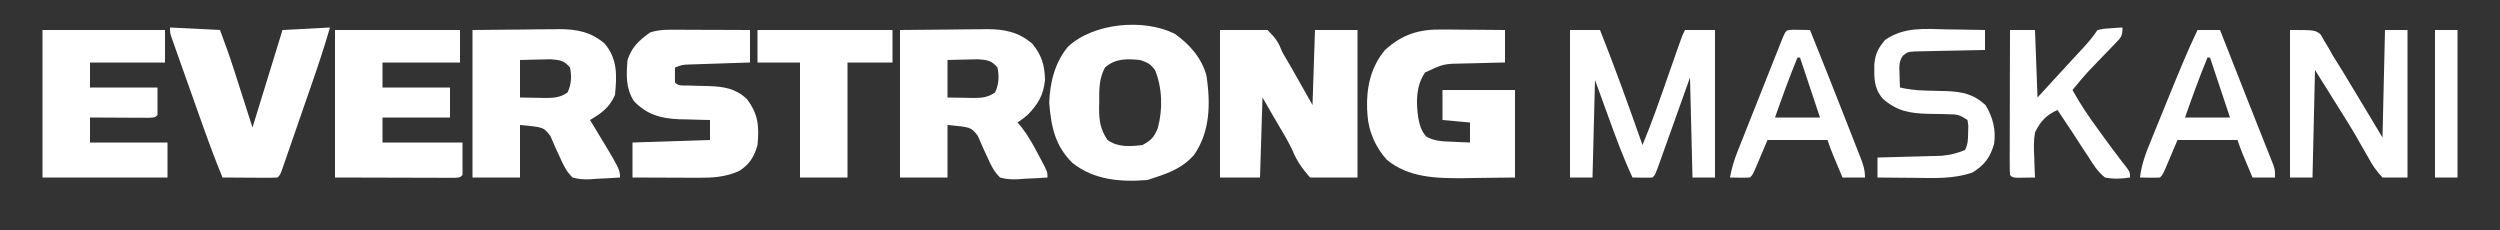 <?xml version="1.0" encoding="UTF-8"?>
<svg version="1.1" xmlns="http://www.w3.org/2000/svg" width="1000" height="92">
<rect width="100%" height="100%" fill="#333333" stroke="none"/>
<path d="M0 0 C6.27 0 12.54 0 19 0 C22.447 3.465 23.319 4.756 25 9 C26.048 10.837 27.119 12.661 28.211 14.473 C29.27 16.334 30.324 18.197 31.375 20.062 C33.231 23.342 35.087 26.621 37 30 C37.33 20.1 37.66 10.2 38 0 C43.61 0 49.22 0 55 0 C55 19.47 55 38.94 55 59 C48.73 59 42.46 59 36 59 C32.601 54.988 30.945 52.741 29 48.176 C27.458 44.822 25.561 41.693 23.678 38.521 C21.416 34.702 19.214 30.847 17 27 C16.67 37.56 16.34 48.12 16 59 C10.72 59 5.44 59 0 59 C0 39.53 0 20.06 0 0 Z M38 32 C39 34 39 34 39 34 Z " fill="#FFFFFF" transform="translate(488,12)"/>
<path d="M0 0 C6.765 -0.062 13.53 -0.124 20.5 -0.188 C22.62 -0.215 24.74 -0.242 26.924 -0.27 C28.626 -0.279 30.329 -0.287 32.031 -0.293 C33.33 -0.316 33.33 -0.316 34.655 -0.339 C41.712 -0.342 47.33 0.736 52.875 5.438 C56.649 9.988 57.892 14.046 58 20 C57.387 26.065 55.218 29.682 51 34 C48.688 35.875 48.688 35.875 47 37 C47.572 37.666 48.145 38.333 48.734 39.02 C51.317 42.417 53.275 45.917 55.25 49.688 C55.614 50.364 55.977 51.04 56.352 51.736 C59 56.739 59 56.739 59 59 C55.934 59.217 52.883 59.375 49.812 59.5 C48.516 59.601 48.516 59.601 47.193 59.703 C44.583 59.783 42.51 59.733 40 59 C37.615 56.651 36.333 54.045 35 51 C34.522 49.971 34.044 48.943 33.551 47.883 C32.722 46.036 31.909 44.182 31.113 42.32 C28.368 38.846 28.368 38.846 19 38 C19 44.93 19 51.86 19 59 C12.73 59 6.46 59 0 59 C0 39.53 0 20.06 0 0 Z M19 12 C19 16.95 19 21.9 19 27 C21.392 27.041 23.785 27.082 26.25 27.125 C26.997 27.143 27.743 27.161 28.513 27.18 C32.171 27.211 34.964 27.149 38 25 C39.555 21.891 39.727 18.369 39 15 C36.505 12.11 34.953 11.996 31.109 11.707 C29.656 11.727 28.203 11.762 26.75 11.812 C25.632 11.833 25.632 11.833 24.492 11.854 C22.661 11.889 20.83 11.943 19 12 Z " fill="#FFFFFF" transform="translate(360,12)"/>
<path d="M0 0 C6.765 -0.062 13.53 -0.124 20.5 -0.188 C22.62 -0.215 24.74 -0.242 26.924 -0.27 C28.626 -0.279 30.329 -0.287 32.031 -0.293 C33.33 -0.316 33.33 -0.316 34.655 -0.339 C41.712 -0.342 47.33 0.736 52.875 5.438 C58.091 11.727 57.739 18.055 57 26 C54.736 31.05 51.625 33.267 47 36 C47.545 36.891 47.545 36.891 48.102 37.801 C59 55.769 59 55.769 59 59 C55.934 59.217 52.883 59.375 49.812 59.5 C48.516 59.601 48.516 59.601 47.193 59.703 C44.583 59.783 42.51 59.733 40 59 C37.615 56.651 36.333 54.045 35 51 C34.522 49.971 34.044 48.943 33.551 47.883 C32.722 46.036 31.909 44.182 31.113 42.32 C28.368 38.846 28.368 38.846 19 38 C19 44.93 19 51.86 19 59 C12.73 59 6.46 59 0 59 C0 39.53 0 20.06 0 0 Z M19 12 C19 16.95 19 21.9 19 27 C21.392 27.041 23.785 27.082 26.25 27.125 C26.997 27.143 27.743 27.161 28.513 27.18 C32.171 27.211 34.964 27.149 38 25 C39.555 21.891 39.727 18.369 39 15 C36.505 12.11 34.953 11.996 31.109 11.707 C29.656 11.727 28.203 11.762 26.75 11.812 C25.632 11.833 25.632 11.833 24.492 11.854 C22.661 11.889 20.83 11.943 19 12 Z " fill="#FFFFFF" transform="translate(189,12)"/>
<path d="M0 0 C5.888 4.188 10.744 9.67 12.641 16.746 C14.272 27.725 14.189 39.164 7.57 48.539 C3.247 53.384 -1.877 55.476 -7.957 57.453 C-8.947 57.783 -9.937 58.113 -10.957 58.453 C-21.645 59.321 -32.271 58.519 -40.957 51.641 C-47.97 44.799 -49.508 37.027 -50.27 27.578 C-49.991 19.472 -48.019 11.44 -42.77 5.141 C-32.498 -4.423 -12.429 -6.247 0 0 Z M-27.957 13.453 C-30.402 17.982 -30.29 22.377 -30.27 27.391 C-30.286 28.176 -30.302 28.962 -30.318 29.771 C-30.322 34.709 -29.807 38.24 -26.957 42.453 C-22.829 45.423 -17.825 45.084 -12.957 44.453 C-9.489 42.575 -8.318 41.348 -6.848 37.707 C-4.812 30.269 -4.997 21.619 -7.957 14.453 C-9.915 11.899 -10.824 11.498 -13.957 10.453 C-19.255 9.937 -23.771 9.774 -27.957 13.453 Z " fill="#FFFFFF" transform="translate(469.957,13.547)"/>
<path d="M0 0 C0.723 0.003 1.445 0.006 2.19 0.009 C4.472 0.02 6.753 0.045 9.035 0.07 C10.593 0.08 12.151 0.089 13.709 0.098 C17.505 0.12 21.301 0.154 25.098 0.195 C25.098 4.485 25.098 8.775 25.098 13.195 C23.29 13.233 21.483 13.27 19.621 13.309 C17.238 13.374 14.855 13.441 12.473 13.508 C11.283 13.53 10.093 13.553 8.867 13.576 C0.522 13.709 0.522 13.709 -6.902 17.195 C-10.576 22.706 -10.5 28.962 -9.594 35.383 C-8.98 38.336 -8.409 40.659 -6.309 42.883 C-3.007 44.684 0.171 44.761 3.848 44.883 C4.545 44.917 5.242 44.951 5.961 44.986 C7.673 45.068 9.385 45.134 11.098 45.195 C11.098 42.555 11.098 39.915 11.098 37.195 C7.468 36.865 3.838 36.535 0.098 36.195 C0.098 32.235 0.098 28.275 0.098 24.195 C9.668 24.195 19.238 24.195 29.098 24.195 C29.098 35.745 29.098 47.295 29.098 59.195 C21.301 59.288 21.301 59.288 13.348 59.383 C11.734 59.41 10.12 59.437 8.458 59.466 C-2.315 59.527 -13.533 59.319 -22.215 52.066 C-26.636 47.164 -29.49 40.787 -29.902 34.195 C-29.953 33.458 -30.003 32.721 -30.055 31.961 C-30.392 23.274 -28.599 14.97 -22.902 8.195 C-15.988 1.915 -9.365 -0.141 0 0 Z " fill="#FFFFFF" transform="translate(576.902,11.805)"/>
<path d="M0 0 C16.5 0 33 0 50 0 C50 4.29 50 8.58 50 13 C39.77 13 29.54 13 19 13 C19 16.3 19 19.6 19 23 C27.91 23 36.82 23 46 23 C46 26.96 46 30.92 46 35 C37.09 35 28.18 35 19 35 C19 38.3 19 41.6 19 45 C29.56 45 40.12 45 51 45 C51 49.29 51 53.58 51 58 C50 59 50 59 47.982 59.12 C47.096 59.118 46.21 59.116 45.297 59.114 C44.282 59.113 43.267 59.113 42.221 59.113 C41.146 59.108 40.072 59.103 38.965 59.098 C37.983 59.097 37.001 59.096 35.989 59.095 C32.305 59.089 28.621 59.075 24.938 59.062 C16.708 59.042 8.479 59.021 0 59 C0 39.53 0 20.06 0 0 Z " fill="#FFFFFF" transform="translate(134,12)"/>
<path d="M0 0 C16.17 0 32.34 0 49 0 C49 4.29 49 8.58 49 13 C39.1 13 29.2 13 19 13 C19 16.3 19 19.6 19 23 C27.91 23 36.82 23 46 23 C46 26.63 46 30.26 46 34 C45 35 45 35 42.5 35.114 C41.416 35.108 40.332 35.103 39.215 35.098 C38.045 35.094 36.875 35.091 35.67 35.088 C34.438 35.08 33.207 35.071 31.938 35.062 C30.084 35.056 30.084 35.056 28.193 35.049 C25.129 35.037 22.064 35.021 19 35 C19 38.3 19 41.6 19 45 C29.23 45 39.46 45 50 45 C50 49.62 50 54.24 50 59 C33.5 59 17 59 0 59 C0 39.53 0 20.06 0 0 Z " fill="#FFFFFF" transform="translate(17,12)"/>
<path d="M0 0 C0.817 0.001 1.634 0.003 2.476 0.004 C5.084 0.01 7.692 0.022 10.301 0.035 C12.07 0.04 13.839 0.045 15.607 0.049 C19.943 0.06 24.278 0.077 28.613 0.098 C28.613 4.388 28.613 8.678 28.613 13.098 C25.742 13.189 25.742 13.189 22.812 13.281 C20.309 13.366 17.805 13.45 15.301 13.535 C14.038 13.574 12.776 13.614 11.475 13.654 C9.662 13.717 9.662 13.717 7.812 13.781 C6.139 13.836 6.139 13.836 4.432 13.892 C1.535 13.987 1.535 13.987 -1.387 15.098 C-1.429 17.097 -1.428 19.098 -1.387 21.098 C0.17 22.654 1.713 22.261 3.875 22.309 C4.747 22.337 5.619 22.365 6.518 22.395 C8.353 22.446 10.189 22.49 12.025 22.527 C18.026 22.739 22.637 23.383 27.258 27.598 C31.949 33.622 32.326 38.649 31.613 46.098 C30.323 50.793 28.361 53.976 24.176 56.535 C18.622 58.971 13.694 59.238 7.688 59.195 C6.566 59.193 6.566 59.193 5.422 59.191 C3.048 59.185 0.675 59.173 -1.699 59.16 C-3.314 59.155 -4.93 59.151 -6.545 59.146 C-10.492 59.135 -14.439 59.118 -18.387 59.098 C-18.387 54.478 -18.387 49.858 -18.387 45.098 C-3.042 44.603 -3.042 44.603 12.613 44.098 C12.613 41.458 12.613 38.818 12.613 36.098 C12.049 36.088 11.485 36.079 10.904 36.069 C8.306 36.015 5.71 35.932 3.113 35.848 C2.226 35.833 1.34 35.819 0.426 35.805 C-6.949 35.534 -12.643 33.982 -17.824 28.535 C-21.14 23.363 -20.848 18.051 -20.387 12.098 C-18.624 6.808 -15.775 4.298 -11.387 1.098 C-7.565 -0.176 -3.98 -0.026 0 0 Z " fill="#FFFFFF" transform="translate(271.387,11.902)"/>
<path d="M0 0 C6.6 0.33 13.2 0.66 20 1 C21.946 6.19 23.791 11.297 25.48 16.562 C25.879 17.801 26.278 19.04 26.688 20.316 C27.183 21.862 27.678 23.408 28.188 25 C29.776 29.95 31.364 34.9 33 40 C36.96 27.13 40.92 14.26 45 1 C51.27 0.67 57.54 0.34 64 0 C61.863 7.293 59.516 14.482 57.023 21.66 C56.653 22.731 56.282 23.802 55.9 24.906 C55.123 27.149 54.345 29.392 53.565 31.635 C52.368 35.083 51.176 38.532 49.984 41.982 C49.227 44.167 48.469 46.351 47.711 48.535 C47.354 49.57 46.996 50.606 46.628 51.672 C46.298 52.621 45.967 53.57 45.626 54.547 C45.336 55.385 45.045 56.223 44.745 57.087 C44 59 44 59 43 60 C41.365 60.087 39.727 60.107 38.09 60.098 C37.1 60.094 36.111 60.091 35.092 60.088 C34.051 60.08 33.01 60.071 31.938 60.062 C30.893 60.058 29.848 60.053 28.771 60.049 C26.181 60.037 23.591 60.02 21 60 C18.108 52.928 15.44 45.796 12.891 38.594 C12.519 37.547 12.147 36.501 11.764 35.422 C10.987 33.231 10.21 31.04 9.435 28.848 C8.243 25.48 7.046 22.115 5.848 18.75 C5.091 16.615 4.334 14.479 3.578 12.344 C3.219 11.336 2.86 10.327 2.489 9.288 C2.162 8.36 1.834 7.431 1.497 6.475 C1.207 5.656 0.917 4.838 0.618 3.995 C0 2 0 2 0 0 Z " fill="#FFFFFF" transform="translate(68,11)"/>
<path d="M0 0 C3.96 0 7.92 0 12 0 C18.068 15.191 23.553 30.578 29 46 C32.776 36.969 35.961 27.736 39.188 18.5 C40.005 16.162 40.824 13.825 41.644 11.488 C42.151 10.044 42.656 8.599 43.16 7.154 C44.888 2.224 44.888 2.224 46 0 C49.96 0 53.92 0 58 0 C58 19.47 58 38.94 58 59 C55.03 59 52.06 59 49 59 C48.67 45.8 48.34 32.6 48 19 C47.001 21.804 46.002 24.607 44.973 27.496 C44.007 30.2 43.04 32.904 42.073 35.608 C41.4 37.492 40.728 39.377 40.057 41.262 C39.094 43.966 38.127 46.669 37.16 49.371 C36.859 50.219 36.558 51.067 36.248 51.941 C34.114 57.886 34.114 57.886 33 59 C30.329 59.141 27.676 59.042 25 59 C21.27 50.98 18.261 42.748 15.25 34.438 C13.518 29.673 11.785 24.909 10 20 C9.67 32.87 9.34 45.74 9 59 C6.03 59 3.06 59 0 59 C0 39.53 0 20.06 0 0 Z M8 14 C9 17 9 17 9 17 Z " fill="#FFFFFF" transform="translate(628,12)"/>
<path d="M0 0 C17.82 0 35.64 0 54 0 C54 4.29 54 8.58 54 13 C48.06 13 42.12 13 36 13 C36 28.18 36 43.36 36 59 C29.73 59 23.46 59 17 59 C17 43.82 17 28.64 17 13 C11.39 13 5.78 13 0 13 C0 8.71 0 4.42 0 0 Z " fill="#FFFFFF" transform="translate(303,12)"/>
<path d="M0 0 C10 0 10 0 12.26 1.783 C12.729 2.608 13.199 3.432 13.684 4.281 C14.234 5.196 14.784 6.112 15.351 7.055 C15.895 8.027 16.439 8.999 17 10 C18.174 11.888 19.353 13.773 20.535 15.656 C21.714 17.602 22.89 19.55 24.062 21.5 C24.648 22.468 25.234 23.436 25.838 24.434 C29.574 30.613 33.285 36.808 37 43 C37.33 28.81 37.66 14.62 38 0 C40.97 0 43.94 0 47 0 C47 19.47 47 38.94 47 59 C43.7 59 40.4 59 37 59 C34.427 56.228 33.034 54.254 31.312 51 C30.315 49.274 29.316 47.549 28.316 45.824 C27.792 44.893 27.267 43.961 26.727 43.001 C24.262 38.718 21.629 34.546 18.992 30.366 C15.978 25.588 12.992 20.792 10 16 C9.67 30.19 9.34 44.38 9 59 C6.03 59 3.06 59 0 59 C0 39.53 0 20.06 0 0 Z " fill="#FFFFFF" transform="translate(916,12)"/>
<path d="M0 0 C1.505 0.02 3.01 0.038 4.516 0.055 C8.178 0.098 11.839 0.167 15.5 0.25 C15.5 2.89 15.5 5.53 15.5 8.25 C14.115 8.272 14.115 8.272 12.702 8.294 C9.274 8.355 5.847 8.429 2.42 8.512 C0.937 8.546 -0.546 8.574 -2.029 8.596 C-4.162 8.63 -6.293 8.682 -8.426 8.738 C-10.35 8.778 -10.35 8.778 -12.314 8.818 C-15.452 8.993 -15.452 8.993 -17.424 10.613 C-19.03 13.056 -18.789 15.055 -18.688 17.938 C-18.66 18.931 -18.633 19.925 -18.605 20.949 C-18.571 21.708 -18.536 22.468 -18.5 23.25 C-15.168 23.989 -12.039 24.387 -8.629 24.461 C-7.725 24.489 -6.82 24.518 -5.889 24.547 C-4.009 24.599 -2.128 24.643 -0.248 24.68 C6.241 24.901 10.804 25.779 15.75 30.312 C18.627 35.142 19.933 40.096 19.16 45.723 C17.63 51.146 15.38 54.212 10.5 57.25 C2.829 59.906 -4.987 59.475 -13 59.375 C-14.409 59.365 -15.818 59.356 -17.227 59.348 C-20.651 59.324 -24.076 59.291 -27.5 59.25 C-27.5 56.61 -27.5 53.97 -27.5 51.25 C-26.229 51.22 -26.229 51.22 -24.933 51.19 C-21.768 51.112 -18.604 51.025 -15.439 50.933 C-14.074 50.895 -12.708 50.86 -11.343 50.828 C-9.372 50.782 -7.401 50.723 -5.43 50.664 C-3.654 50.617 -3.654 50.617 -1.843 50.569 C1.574 50.243 4.336 49.572 7.5 48.25 C8.734 45.782 8.702 44.003 8.75 41.25 C8.789 39.92 8.789 39.92 8.828 38.562 C8.72 37.799 8.612 37.036 8.5 36.25 C5.336 34.141 4.488 33.996 0.859 33.941 C-0.047 33.916 -0.953 33.891 -1.887 33.865 C-3.78 33.83 -5.673 33.799 -7.566 33.771 C-14.803 33.562 -19.756 32.636 -25.375 27.75 C-29.005 23.479 -28.848 19.429 -28.77 14.043 C-28.344 9.638 -27.323 7.709 -24.5 4.25 C-16.922 -1.026 -8.839 -0.206 0 0 Z " fill="#FFFFFF" transform="translate(778.5,11.75)"/>
<path d="M0 0 C0 3.653 -0.64 4.035 -3.105 6.582 C-4.087 7.61 -4.087 7.61 -5.088 8.658 C-5.781 9.369 -6.474 10.08 -7.188 10.812 C-8.537 12.213 -9.884 13.616 -11.23 15.02 C-11.874 15.691 -12.518 16.362 -13.181 17.053 C-15.574 19.614 -17.797 22.275 -20 25 C-16.933 30.633 -13.413 35.767 -9.625 40.938 C-8.797 42.077 -8.797 42.077 -7.953 43.24 C-5.745 46.275 -3.536 49.303 -1.249 52.278 C-0.7 52.992 -0.151 53.706 0.414 54.441 C0.911 55.079 1.408 55.716 1.92 56.373 C3 58 3 58 3 60 C-0.463 60.527 -3.55 60.681 -7 60 C-9.961 57.654 -11.767 54.748 -13.75 51.562 C-14.275 50.779 -14.799 49.996 -15.34 49.189 C-16.925 46.812 -18.462 44.408 -20 42 C-21.126 40.298 -22.256 38.599 -23.391 36.902 C-24.141 35.779 -24.141 35.779 -24.907 34.633 C-25.268 34.094 -25.628 33.555 -26 33 C-30.489 34.988 -32.887 37.577 -35 42 C-35.56 45.183 -35.481 48.218 -35.312 51.438 C-35.29 52.264 -35.267 53.091 -35.244 53.943 C-35.186 55.963 -35.096 57.982 -35 60 C-36.479 60.027 -37.958 60.046 -39.438 60.062 C-40.261 60.074 -41.085 60.086 -41.934 60.098 C-44 60 -44 60 -45 59 C-45.094 57.189 -45.117 55.375 -45.114 53.562 C-45.113 52.401 -45.113 51.24 -45.113 50.044 C-45.108 48.78 -45.103 47.517 -45.098 46.215 C-45.096 44.929 -45.095 43.643 -45.093 42.318 C-45.09 38.894 -45.08 35.469 -45.069 32.045 C-45.058 28.553 -45.054 25.06 -45.049 21.568 C-45.038 14.712 -45.021 7.856 -45 1 C-41.7 1 -38.4 1 -35 1 C-34.67 9.91 -34.34 18.82 -34 28 C-30.788 24.496 -30.788 24.496 -27.577 20.991 C-25.021 18.201 -22.461 15.414 -19.891 12.637 C-19.395 12.1 -18.9 11.564 -18.39 11.011 C-17.438 9.98 -16.485 8.951 -15.53 7.923 C-13.471 5.689 -11.691 3.537 -10 1 C-7.617 0.488 -7.617 0.488 -4.875 0.312 C-3.965 0.247 -3.055 0.181 -2.117 0.113 C-1.069 0.057 -1.069 0.057 0 0 Z " fill="#FFFFFF" transform="translate(849,11)"/>
<path d="M0 0 C2.97 0 5.94 0 9 0 C9.843 2.137 10.685 4.273 11.527 6.41 C11.792 7.081 12.056 7.752 12.329 8.443 C13.793 12.157 15.256 15.871 16.718 19.586 C17.314 21.103 17.911 22.62 18.508 24.137 C18.805 24.892 19.102 25.647 19.408 26.426 C21.218 31.023 23.039 35.617 24.867 40.207 C25.285 41.261 25.703 42.314 26.133 43.4 C26.904 45.345 27.679 47.289 28.459 49.231 C28.798 50.09 29.138 50.95 29.488 51.836 C29.783 52.574 30.077 53.312 30.38 54.072 C31 56 31 56 31 59 C28.03 59 25.06 59 22 59 C21.186 57.063 20.374 55.125 19.562 53.188 C19.11 52.109 18.658 51.03 18.191 49.918 C17.396 47.97 16.665 45.996 16 44 C8.08 44 0.16 44 -8 44 C-9.932 48.561 -9.932 48.561 -11.859 53.125 C-13.889 57.889 -13.889 57.889 -15 59 C-17.671 59.141 -20.324 59.042 -23 59 C-22.374 53.451 -20.465 48.731 -18.359 43.613 C-17.995 42.716 -17.631 41.818 -17.256 40.893 C-16.486 38.997 -15.712 37.101 -14.936 35.207 C-13.762 32.342 -12.597 29.473 -11.434 26.604 C-7.795 17.655 -4.142 8.73 0 0 Z M4 11 C0.736 18.914 -2.151 26.929 -5 35 C0.94 35 6.88 35 13 35 C10.36 27.08 7.72 19.16 5 11 C4.67 11 4.34 11 4 11 Z " fill="#FFFFFF" transform="translate(879,12)"/>
<path d="M0 0 C1.236 0.017 1.236 0.017 2.496 0.035 C3.322 0.044 4.149 0.053 5 0.062 C5.638 0.074 6.276 0.086 6.934 0.098 C11.856 12.267 16.683 24.474 21.468 36.698 C22.112 38.34 22.758 39.982 23.405 41.623 C24.326 43.958 25.24 46.295 26.152 48.633 C26.433 49.341 26.714 50.05 27.004 50.78 C28.139 53.707 28.934 55.928 28.934 59.098 C25.964 59.098 22.994 59.098 19.934 59.098 C19.12 57.161 18.308 55.223 17.496 53.285 C17.044 52.206 16.591 51.127 16.125 50.016 C15.33 48.068 14.599 46.093 13.934 44.098 C6.014 44.098 -1.906 44.098 -10.066 44.098 C-11.999 48.659 -11.999 48.659 -13.926 53.222 C-15.955 57.987 -15.955 57.987 -17.066 59.098 C-19.737 59.239 -22.391 59.14 -25.066 59.098 C-24.431 55.419 -23.416 52.148 -22.041 48.681 C-21.624 47.623 -21.207 46.566 -20.777 45.476 C-20.326 44.346 -19.875 43.215 -19.41 42.051 C-18.948 40.884 -18.485 39.717 -18.009 38.515 C-17.033 36.053 -16.055 33.591 -15.074 31.131 C-13.815 27.973 -12.562 24.813 -11.311 21.652 C-10.118 18.638 -8.92 15.626 -7.723 12.613 C-7.272 11.475 -6.821 10.336 -6.356 9.163 C-5.939 8.119 -5.522 7.074 -5.092 5.997 C-4.724 5.073 -4.356 4.149 -3.977 3.196 C-2.644 0.125 -2.644 0.125 0 0 Z M1.934 11.098 C-1.331 19.012 -4.218 27.026 -7.066 35.098 C-1.126 35.098 4.814 35.098 10.934 35.098 C8.294 27.178 5.654 19.258 2.934 11.098 C2.604 11.098 2.274 11.098 1.934 11.098 Z " fill="#FFFFFF" transform="translate(717.066,11.902)"/>
<path d="M0 0 C2.97 0 5.94 0 9 0 C9 19.47 9 38.94 9 59 C6.03 59 3.06 59 0 59 C0 39.53 0 20.06 0 0 Z " fill="#FFFFFF" transform="translate(974,12)"/>
</svg>
